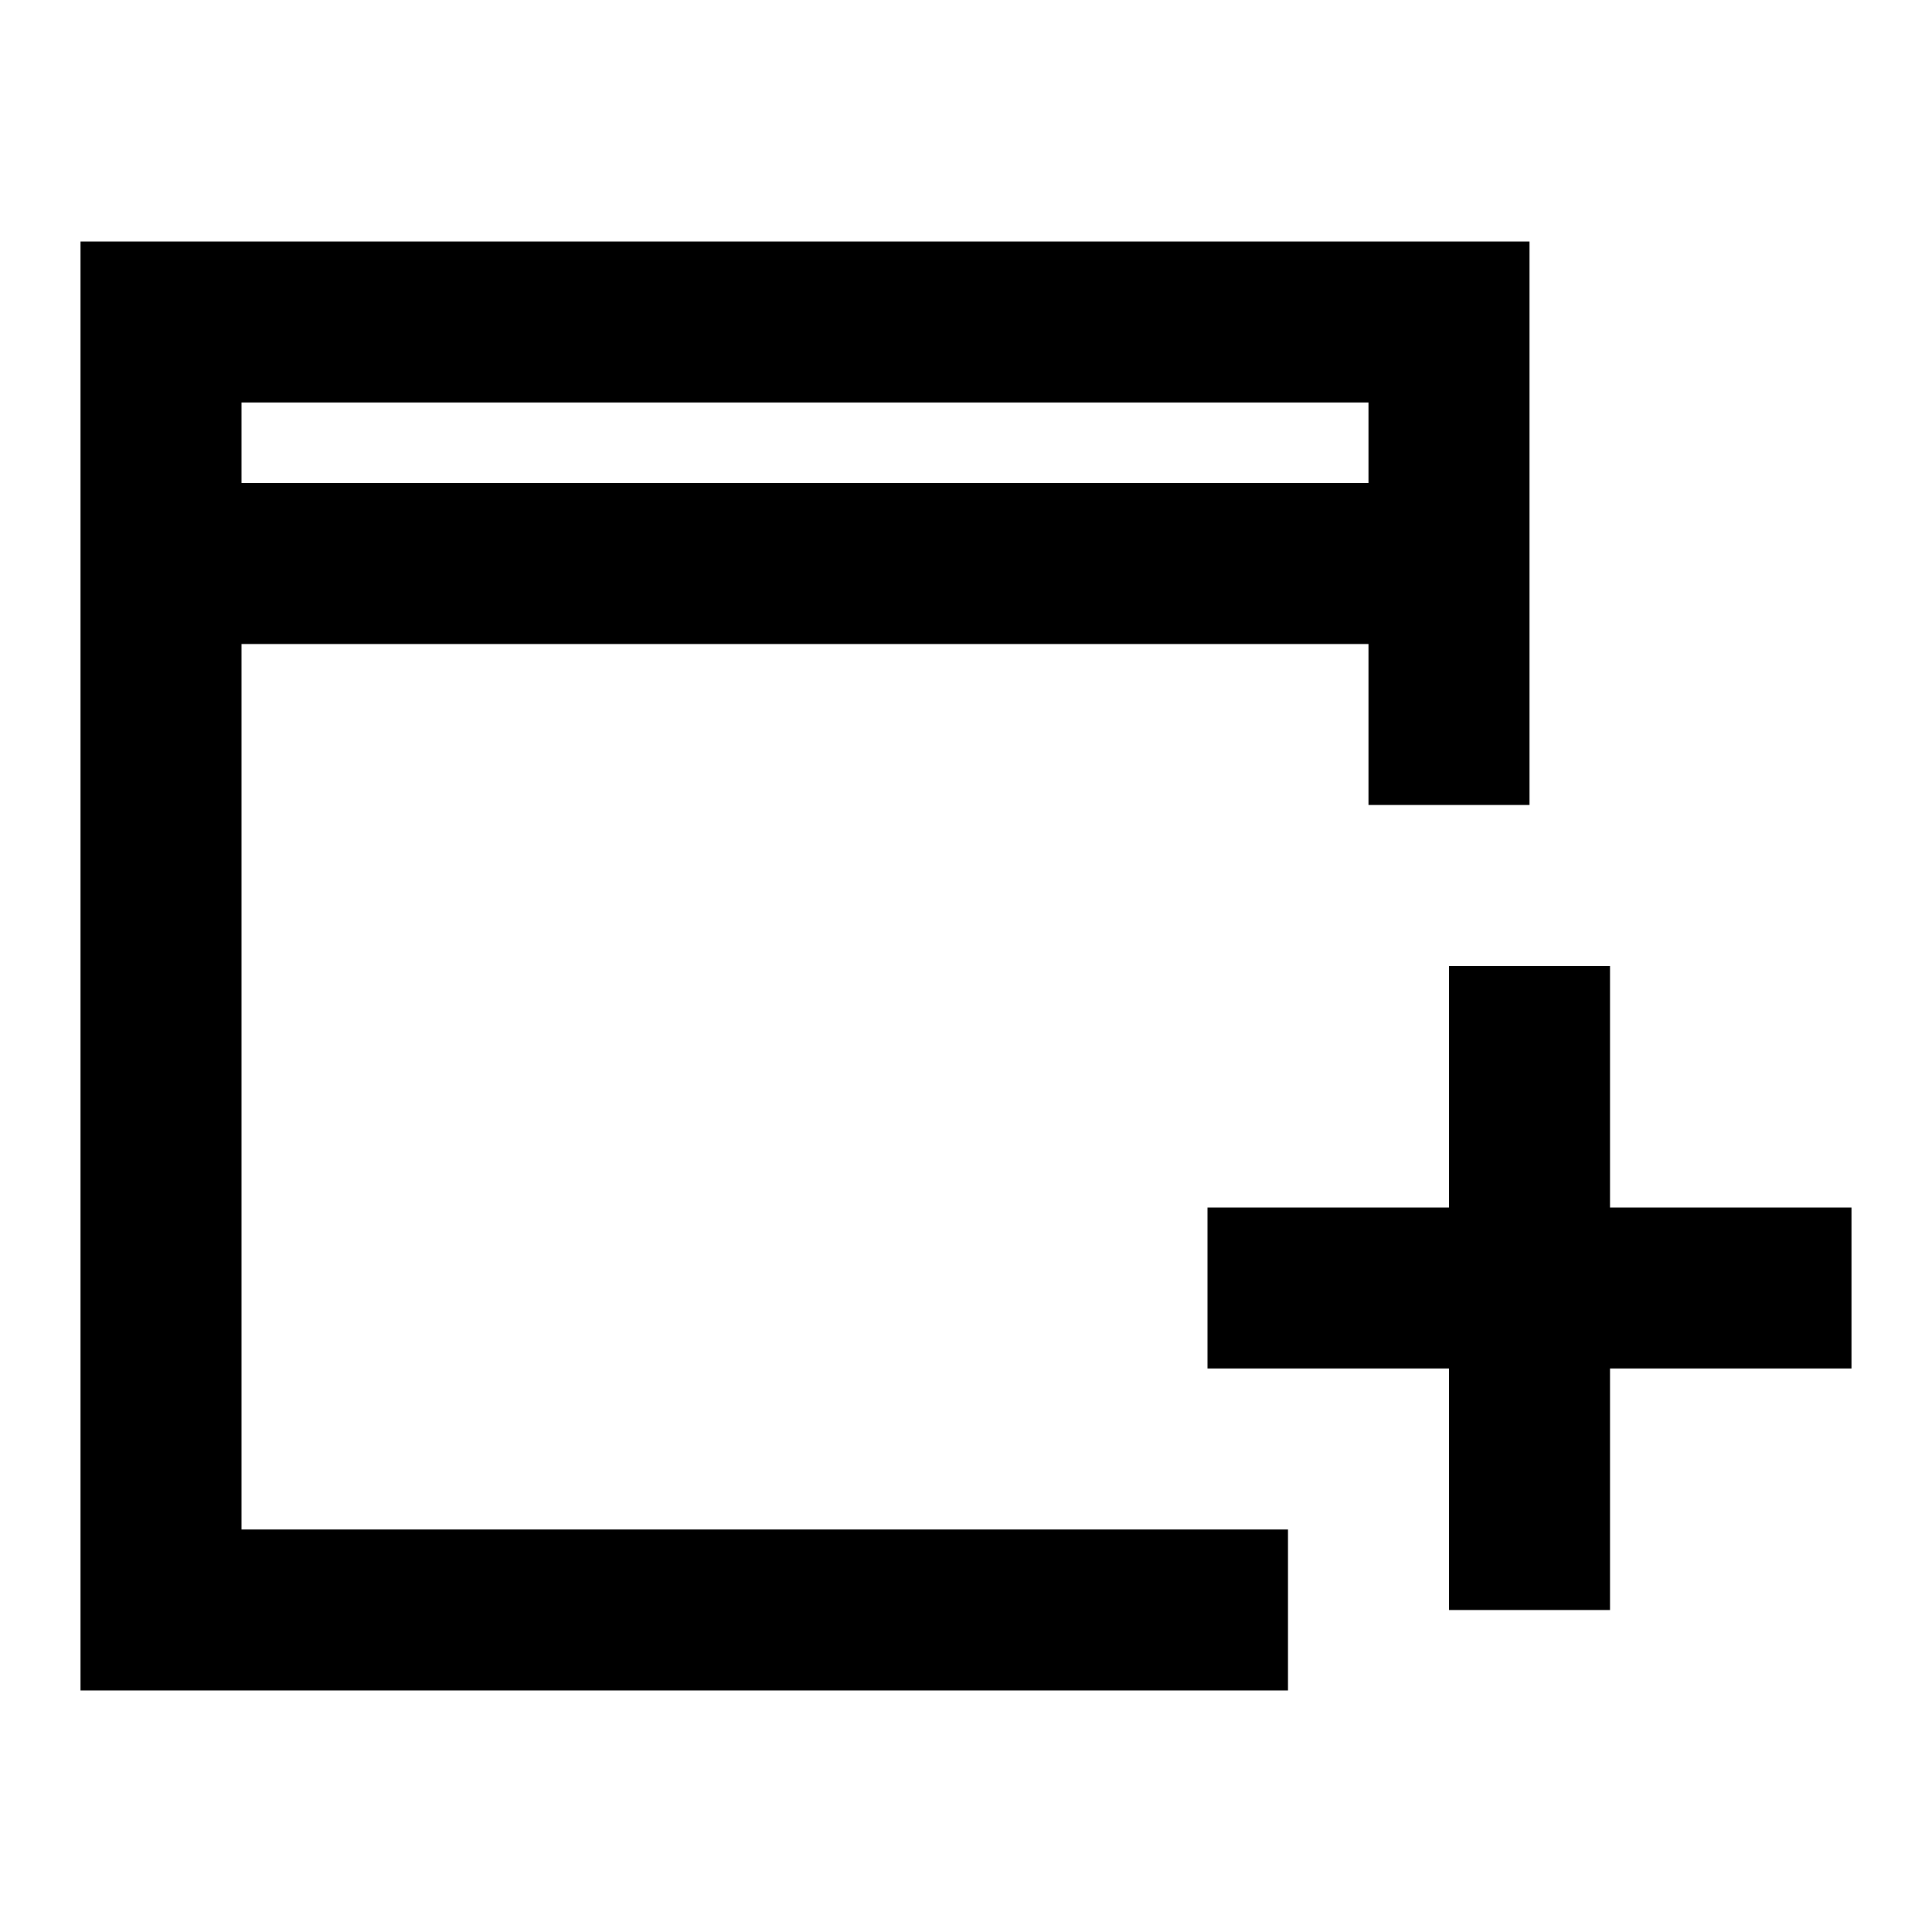 <?xml version="1.0" encoding="utf-8"?>
<!-- Generator: www.svgicons.com -->
<svg xmlns="http://www.w3.org/2000/svg" width="800" height="800" viewBox="0 0 24 24">
<path fill="currentColor" d="M18 20v-3h-3v-2h3v-3h2v3h3v2h-3v3zM1 21V3h18v7h-2V8H3v11h13v2zM3 6h14V5H3zm0 0V5z"/>
</svg>